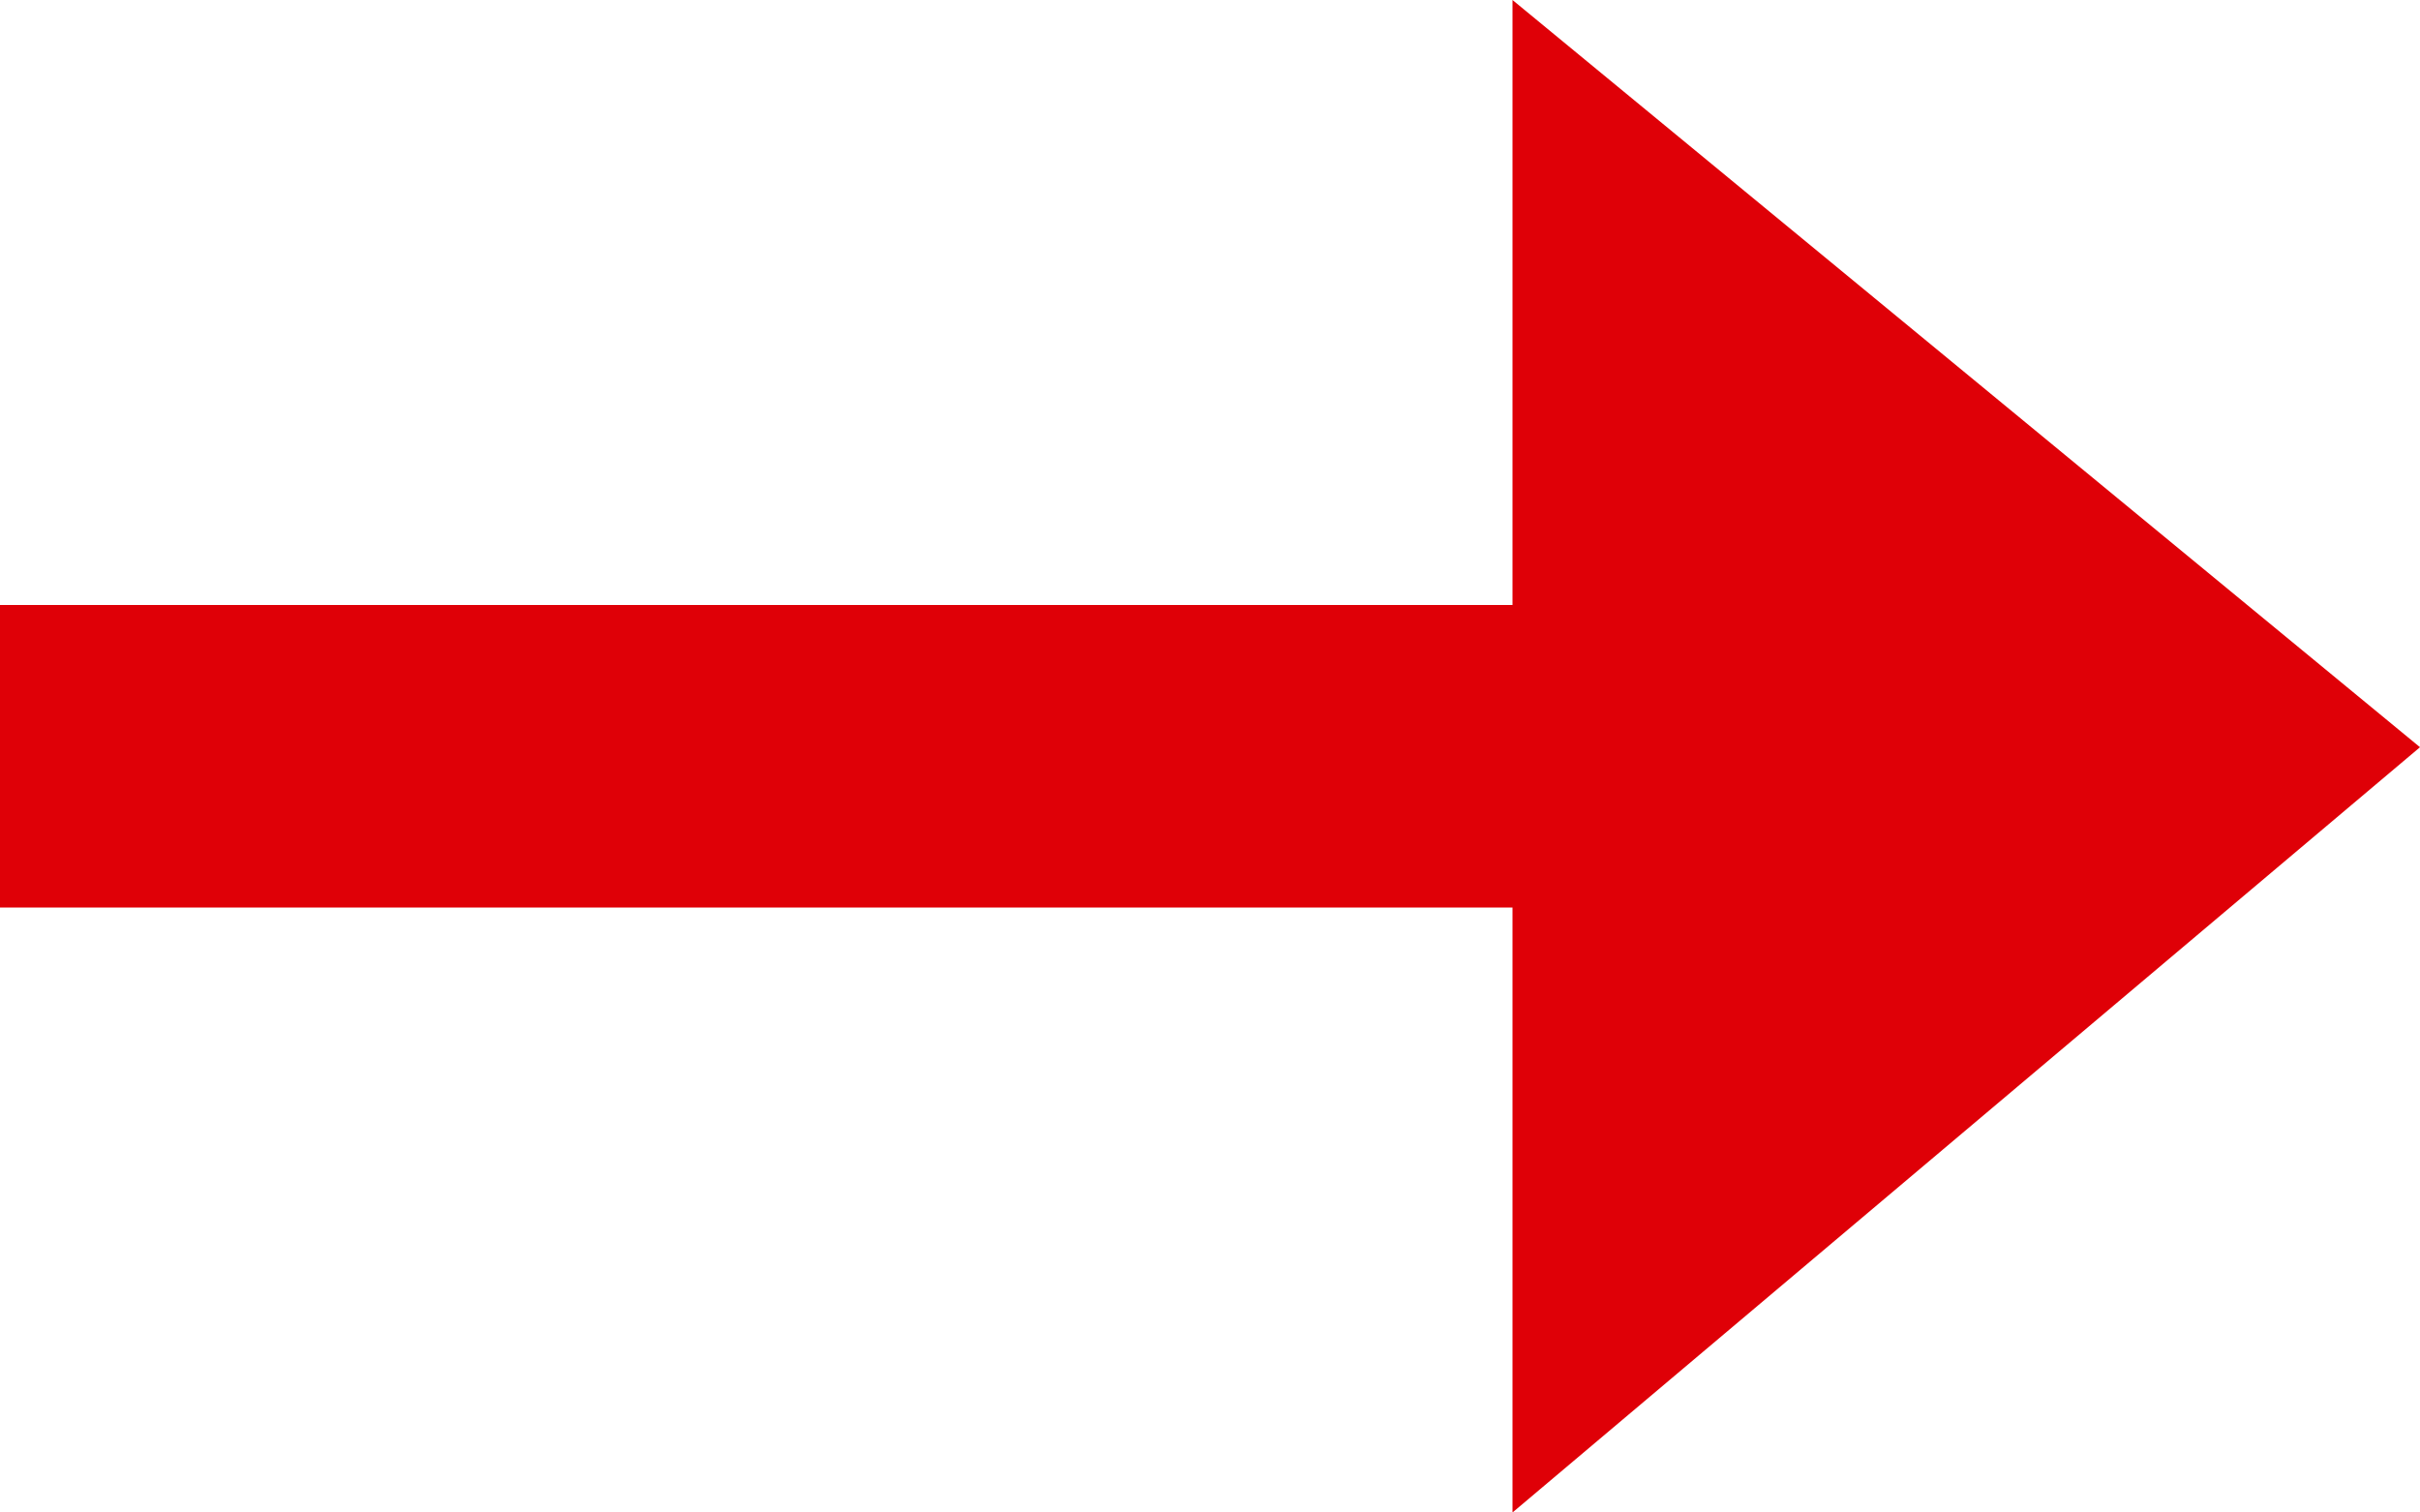 <svg xmlns="http://www.w3.org/2000/svg" width="26" height="16.25" viewBox="0 0 26 16.25">
  <path id="Icon_open-arrow-right" data-name="Icon open-arrow-right" d="M16.25,0V6.5H0V9.75H16.25v6.5L26,8.028Z" fill="#df0007"/>
</svg>
